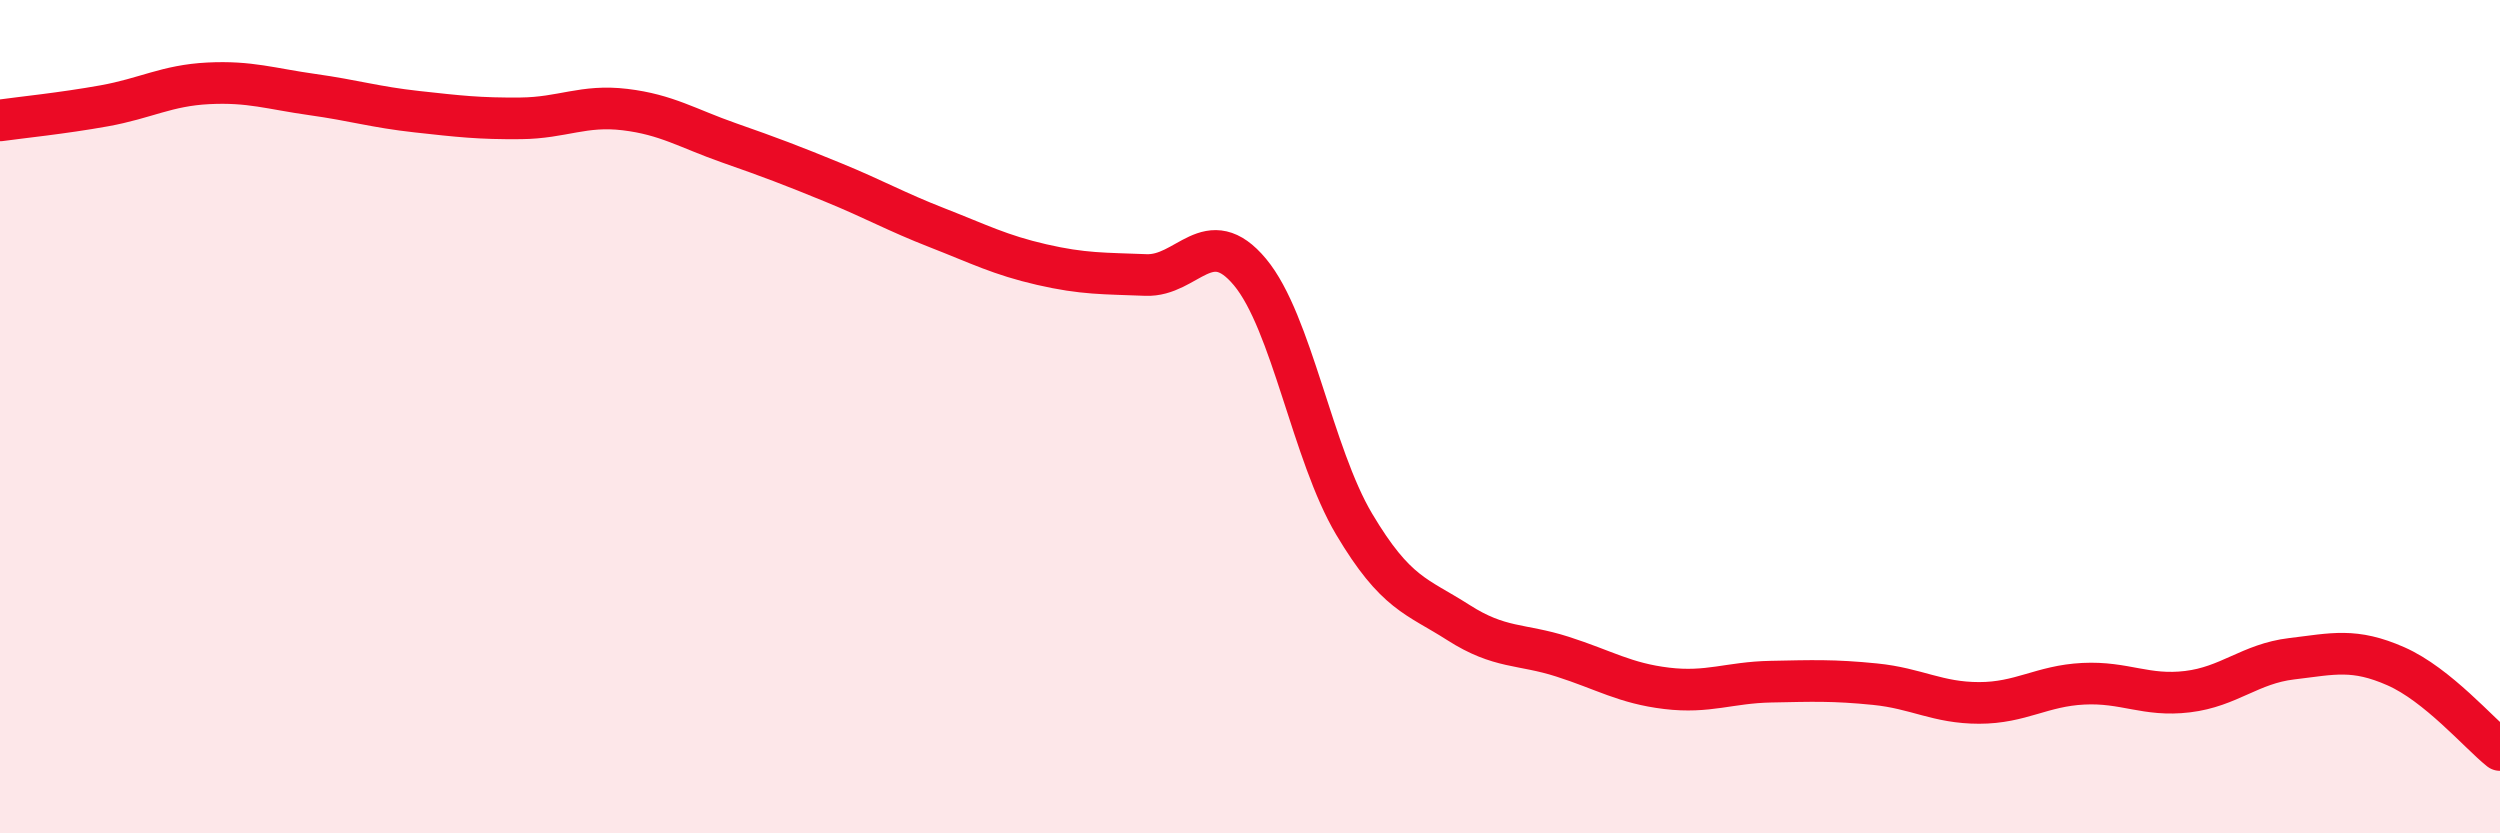 
    <svg width="60" height="20" viewBox="0 0 60 20" xmlns="http://www.w3.org/2000/svg">
      <path
        d="M 0,2.89 C 0.5,2.82 1.5,2.72 2.5,2.54 C 3.5,2.36 4,2.05 5,2 C 6,1.95 6.5,2.13 7.5,2.27 C 8.5,2.41 9,2.57 10,2.68 C 11,2.79 11.5,2.85 12.5,2.84 C 13.5,2.83 14,2.51 15,2.63 C 16,2.75 16.5,3.08 17.5,3.43 C 18.5,3.78 19,3.97 20,4.38 C 21,4.79 21.5,5.08 22.5,5.47 C 23.5,5.86 24,6.12 25,6.35 C 26,6.58 26.5,6.56 27.5,6.6 C 28.5,6.64 29,5.33 30,6.53 C 31,7.73 31.5,10.9 32.5,12.58 C 33.5,14.26 34,14.3 35,14.94 C 36,15.58 36.5,15.44 37.5,15.76 C 38.5,16.08 39,16.4 40,16.52 C 41,16.64 41.5,16.38 42.5,16.36 C 43.5,16.34 44,16.32 45,16.42 C 46,16.52 46.5,16.87 47.5,16.87 C 48.5,16.87 49,16.46 50,16.41 C 51,16.36 51.5,16.72 52.5,16.6 C 53.5,16.48 54,15.93 55,15.81 C 56,15.69 56.5,15.55 57.5,15.99 C 58.5,16.43 59.5,17.6 60,18L60 20L0 20Z"
        fill="#EB0A25"
        opacity="0.1"
        stroke-linecap="round"
        stroke-linejoin="round"
      />
      <path
        d="M 0,2.89 C 0.5,2.82 1.5,2.72 2.5,2.54 C 3.5,2.36 4,2.05 5,2 C 6,1.95 6.5,2.13 7.5,2.27 C 8.5,2.41 9,2.57 10,2.68 C 11,2.79 11.5,2.85 12.5,2.84 C 13.5,2.83 14,2.51 15,2.63 C 16,2.75 16.5,3.08 17.5,3.43 C 18.5,3.78 19,3.97 20,4.38 C 21,4.79 21.5,5.08 22.5,5.47 C 23.5,5.86 24,6.12 25,6.35 C 26,6.58 26.5,6.56 27.5,6.6 C 28.5,6.64 29,5.33 30,6.53 C 31,7.73 31.5,10.9 32.5,12.58 C 33.5,14.26 34,14.3 35,14.94 C 36,15.58 36.5,15.44 37.5,15.76 C 38.5,16.08 39,16.4 40,16.52 C 41,16.64 41.5,16.38 42.5,16.36 C 43.5,16.34 44,16.32 45,16.42 C 46,16.52 46.5,16.87 47.5,16.87 C 48.5,16.87 49,16.46 50,16.41 C 51,16.36 51.5,16.72 52.5,16.6 C 53.5,16.48 54,15.93 55,15.81 C 56,15.69 56.5,15.55 57.5,15.99 C 58.5,16.43 59.5,17.6 60,18"
        stroke="#EB0A25"
        stroke-width="1"
        fill="none"
        stroke-linecap="round"
        stroke-linejoin="round"
      />
    </svg>
  